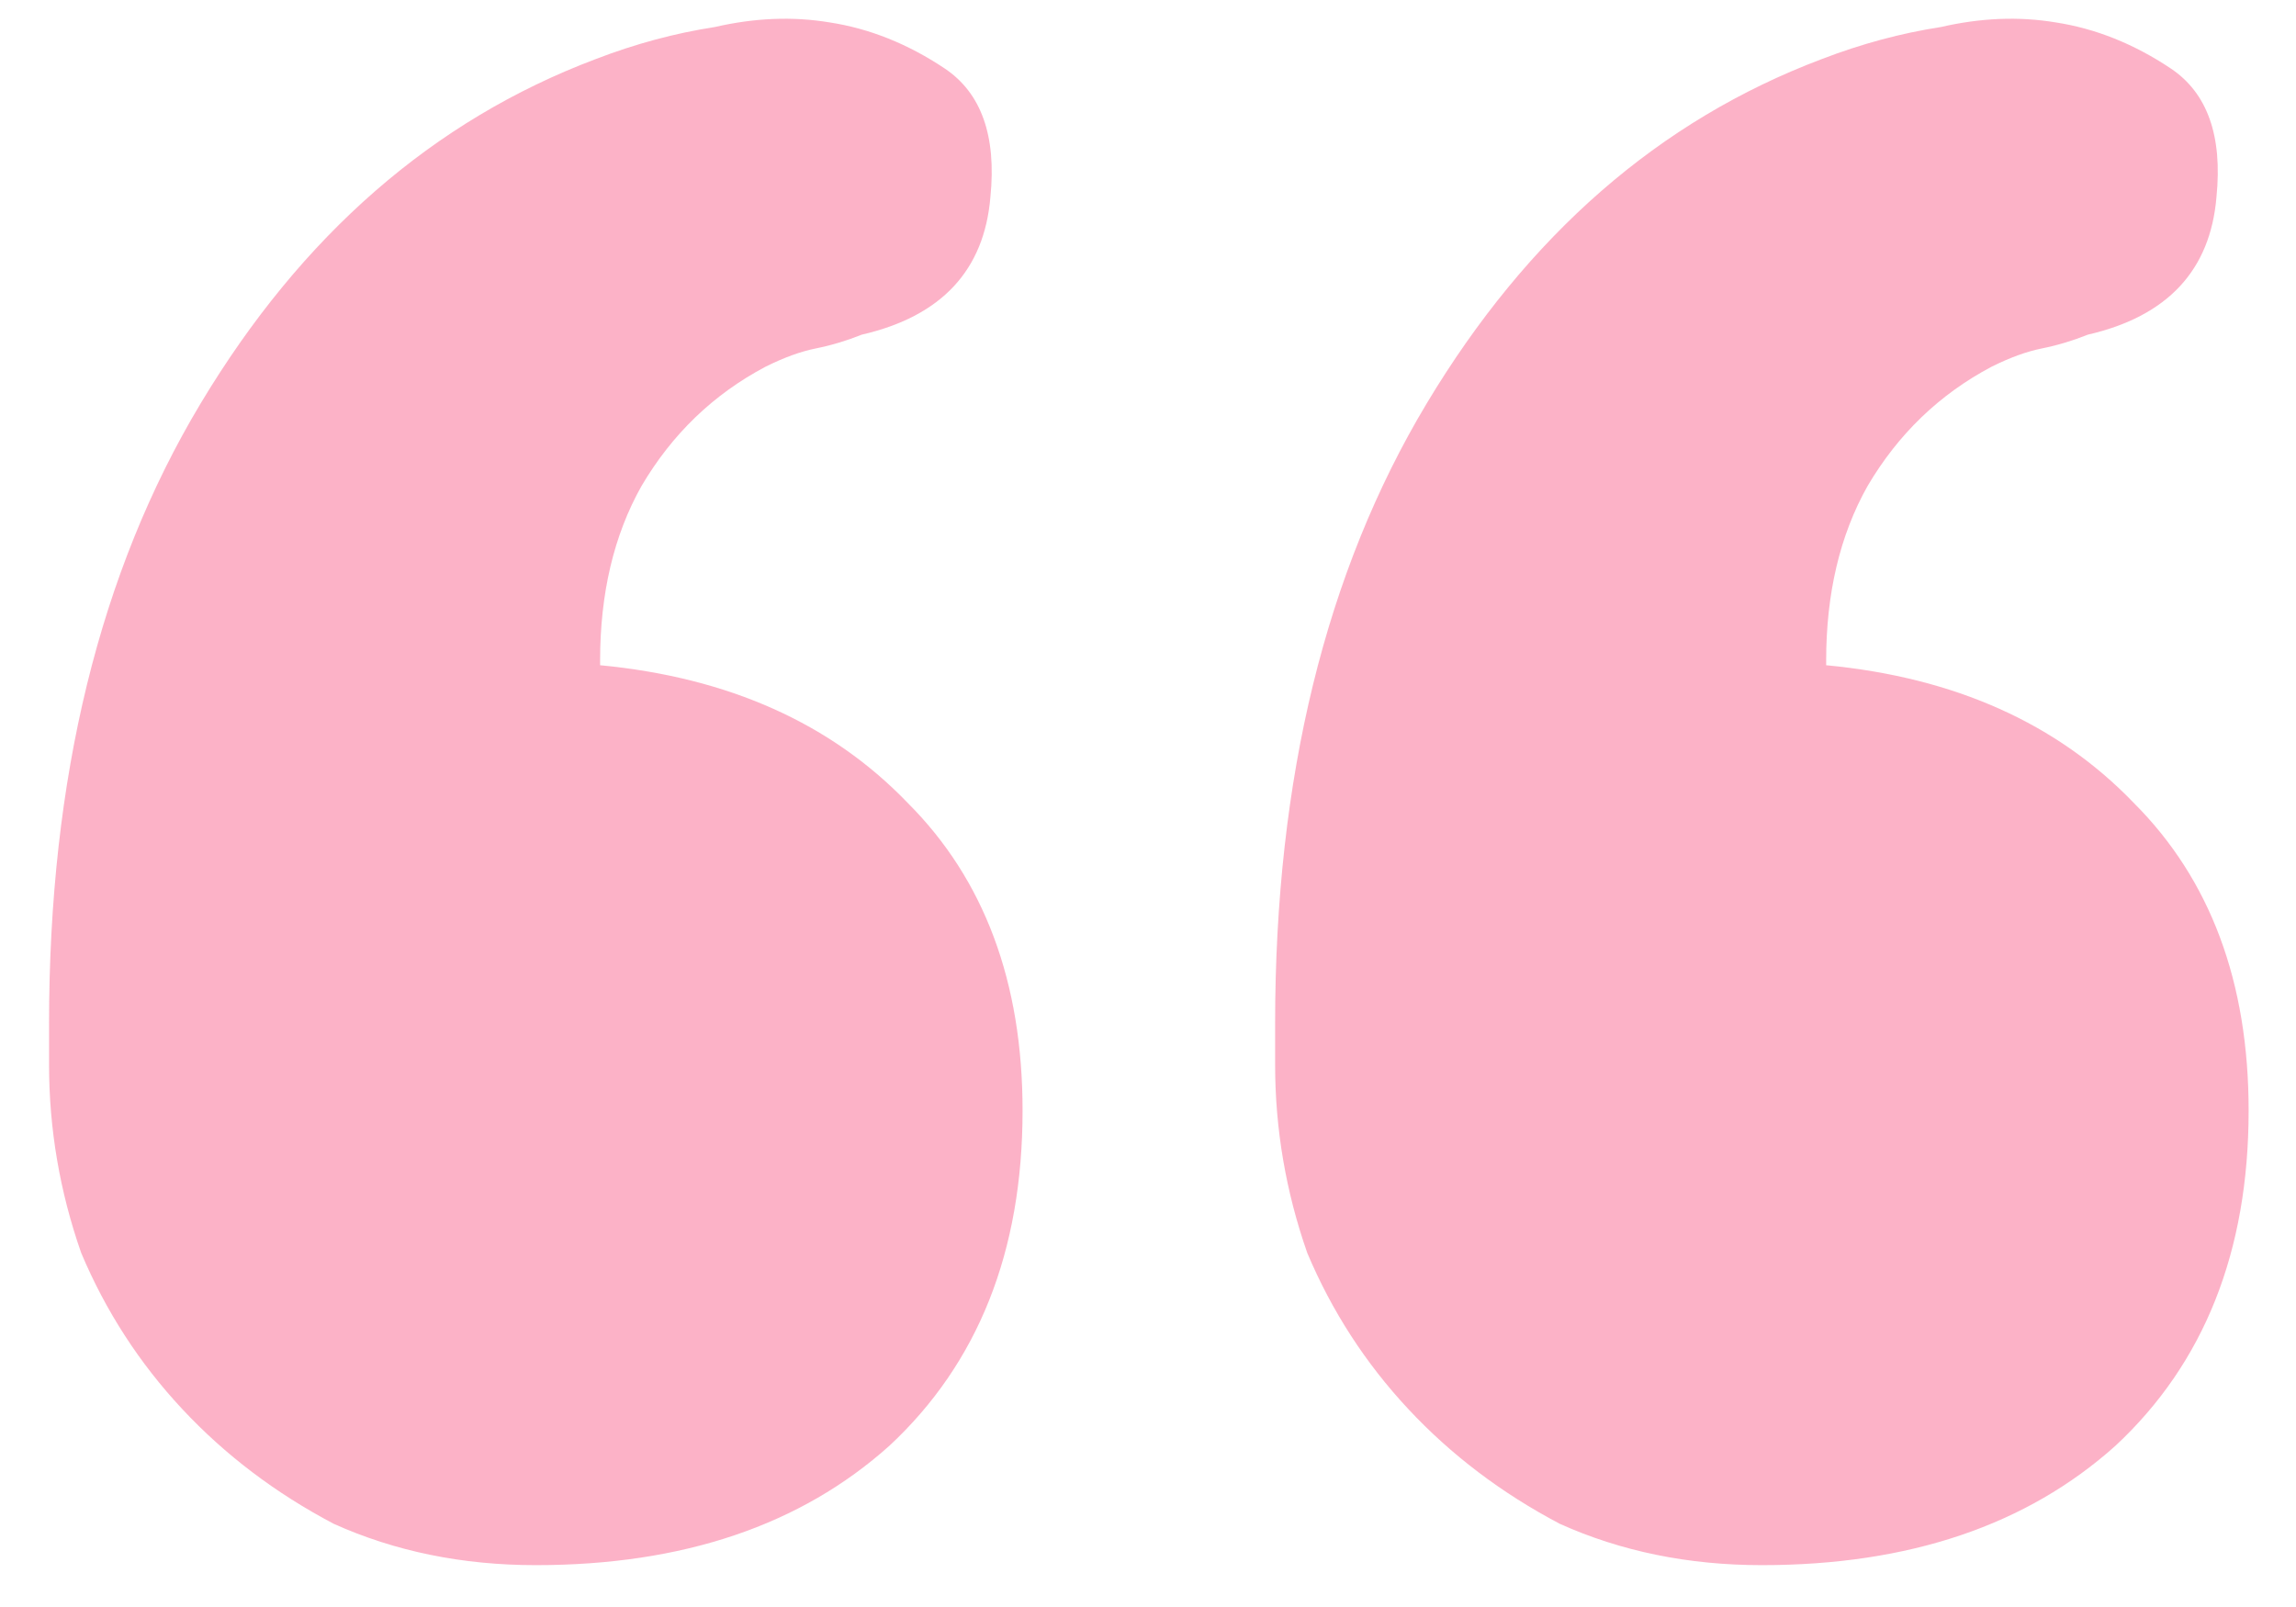 <svg width="30" height="21" viewBox="0 0 30 21" fill="none" xmlns="http://www.w3.org/2000/svg">
<path d="M10.001 4.793C9.321 5.153 8.781 5.673 8.381 6.353C8.021 6.993 7.841 7.753 7.841 8.633V8.693C9.521 8.853 10.861 9.453 11.861 10.493C12.861 11.493 13.361 12.833 13.361 14.513C13.361 16.353 12.781 17.813 11.621 18.893C10.461 19.933 8.921 20.453 7.001 20.453C6.041 20.453 5.161 20.273 4.361 19.913C3.601 19.513 2.941 19.013 2.381 18.413C1.821 17.813 1.381 17.133 1.061 16.373C0.781 15.573 0.641 14.753 0.641 13.913V13.373C0.641 10.173 1.301 7.473 2.621 5.273C3.941 3.073 5.661 1.573 7.781 0.773C8.301 0.573 8.821 0.433 9.341 0.353C9.861 0.233 10.361 0.213 10.841 0.293C11.361 0.373 11.861 0.573 12.341 0.893C12.821 1.213 13.021 1.773 12.941 2.573C12.861 3.533 12.301 4.133 11.261 4.373C11.061 4.453 10.861 4.513 10.661 4.553C10.461 4.593 10.241 4.673 10.001 4.793ZM26.021 4.793C25.341 5.153 24.801 5.673 24.401 6.353C24.041 6.993 23.861 7.753 23.861 8.633V8.693C25.541 8.853 26.881 9.453 27.881 10.493C28.881 11.493 29.381 12.833 29.381 14.513C29.381 16.353 28.801 17.813 27.641 18.893C26.481 19.933 24.941 20.453 23.021 20.453C22.061 20.453 21.181 20.273 20.381 19.913C19.621 19.513 18.961 19.013 18.401 18.413C17.841 17.813 17.401 17.133 17.081 16.373C16.801 15.573 16.661 14.753 16.661 13.913V13.373C16.661 10.173 17.321 7.473 18.641 5.273C19.961 3.073 21.681 1.573 23.801 0.773C24.321 0.573 24.841 0.433 25.361 0.353C25.881 0.233 26.381 0.213 26.861 0.293C27.381 0.373 27.881 0.573 28.361 0.893C28.841 1.213 29.041 1.773 28.961 2.573C28.881 3.533 28.321 4.133 27.281 4.373C27.081 4.453 26.881 4.513 26.681 4.553C26.481 4.593 26.261 4.673 26.021 4.793Z" fill="#FB6690" fill-opacity="0.5"/>
</svg>
